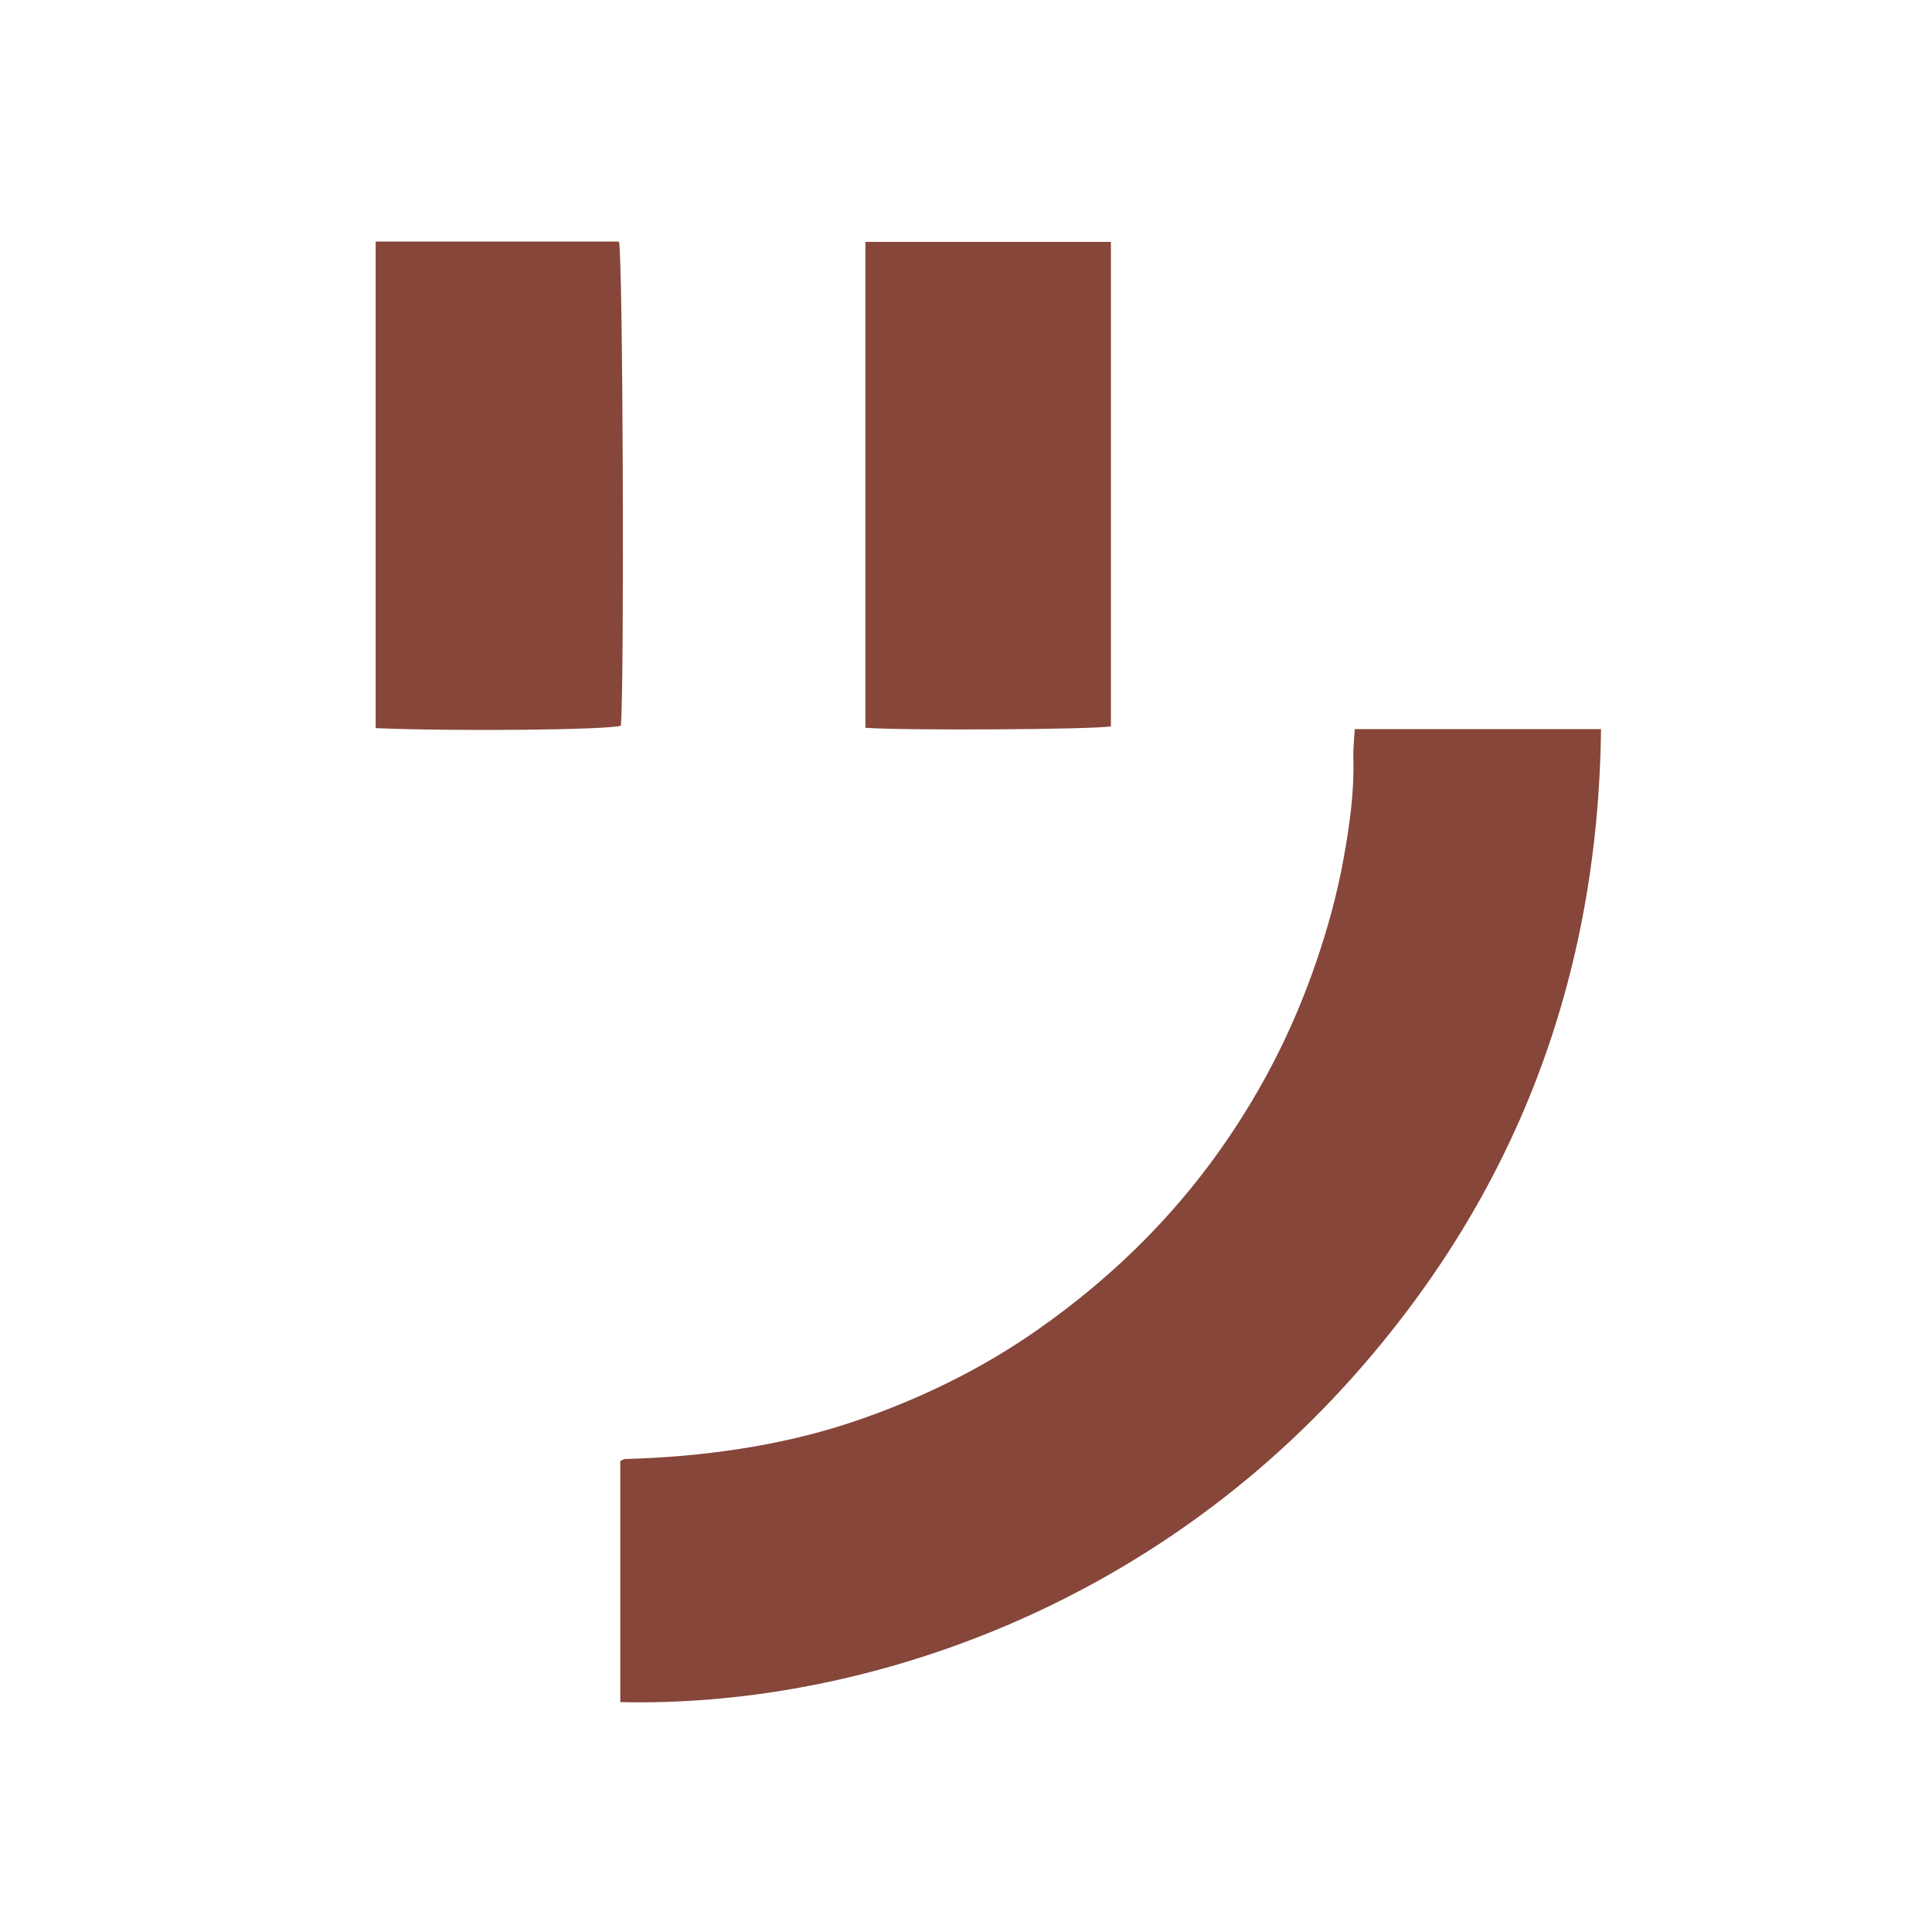 <svg width="16" height="16" viewBox="0 0 16 16" fill="none" xmlns="http://www.w3.org/2000/svg">
<path d="M11.22 6.038C11.215 6.121 11.205 6.199 11.208 6.278C11.216 6.562 11.176 6.843 11.125 7.121C11.072 7.412 10.993 7.698 10.895 7.981C10.738 8.437 10.531 8.868 10.271 9.275C9.827 9.973 9.258 10.55 8.578 11.023C8.102 11.354 7.582 11.603 7.034 11.785C6.742 11.881 6.44 11.95 6.133 11.998C5.814 12.048 5.497 12.074 5.177 12.083C5.163 12.083 5.149 12.095 5.137 12.1V14.096C7.055 14.142 9.439 13.373 11.189 11.42C12.557 9.893 13.235 8.094 13.259 6.038H11.219H11.22Z" fill="#86463A"/>
<path d="M3.111 6.03C3.772 6.058 5.029 6.045 5.142 6.01C5.172 5.623 5.159 2.124 5.126 2H3.111V6.03Z" fill="#86463A"/>
<path d="M9.2 2.003H7.167V6.027C7.455 6.051 9.074 6.042 9.2 6.015V2.003Z" fill="#86463A"/>
</svg>
